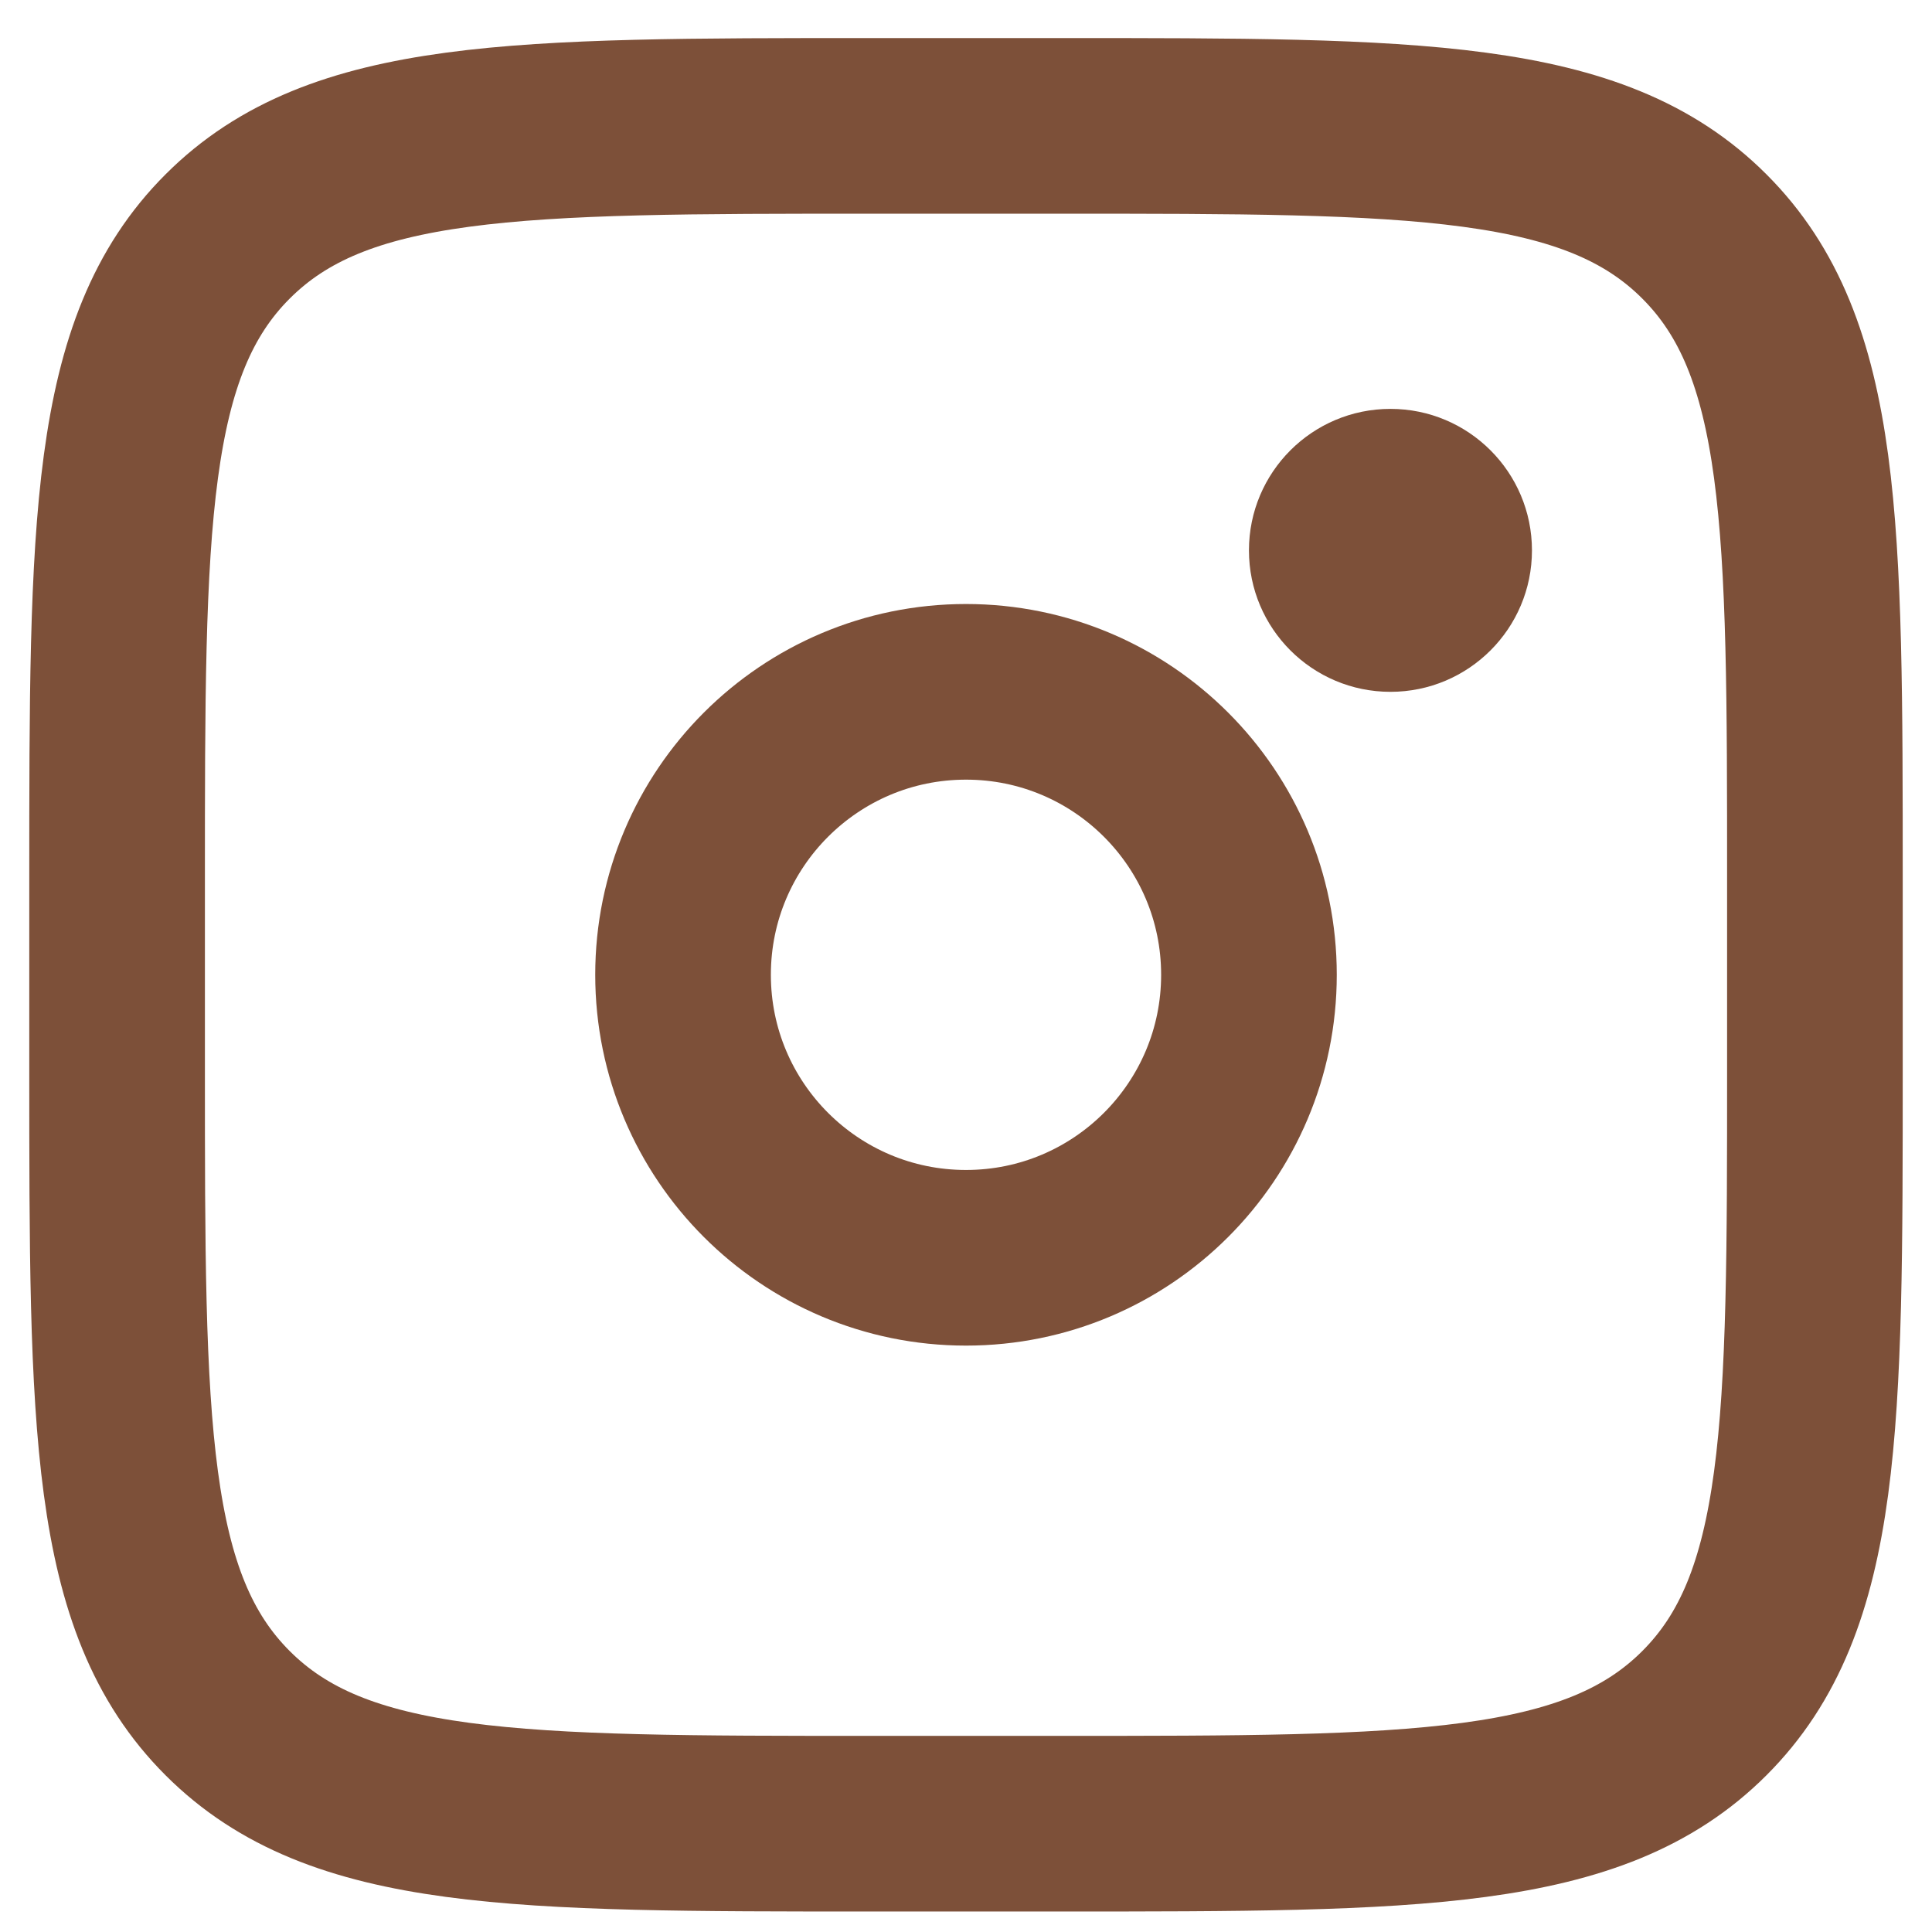 <?xml version="1.0" encoding="UTF-8"?> <svg xmlns="http://www.w3.org/2000/svg" width="33" height="33" viewBox="0 0 33 33" fill="none"><path d="M2 15.039C2 8.964 2 5.925 3.888 4.039C5.775 2.15 8.813 2.15 14.889 2.15H18.111C24.187 2.15 27.225 2.15 29.112 4.039C31 5.925 31 8.964 31 15.039V18.262C31 24.337 31 27.376 29.112 29.262C27.225 31.15 24.187 31.15 18.111 31.15H14.889C8.813 31.15 5.775 31.15 3.888 29.262C2 27.376 2 24.337 2 18.262V15.039Z" stroke="#7D5039" stroke-width="3"></path><path d="M23.75 11.817C25.085 11.817 26.167 10.735 26.167 9.401C26.167 8.066 25.085 6.984 23.75 6.984C22.415 6.984 21.333 8.066 21.333 9.401C21.333 10.735 22.415 11.817 23.75 11.817Z" fill="#7D5039"></path><path d="M16.5 21.484C19.169 21.484 21.333 19.32 21.333 16.65C21.333 13.981 19.169 11.817 16.5 11.817C13.831 11.817 11.667 13.981 11.667 16.65C11.667 19.32 13.831 21.484 16.5 21.484Z" stroke="#7D5039" stroke-width="3"></path></svg> 
